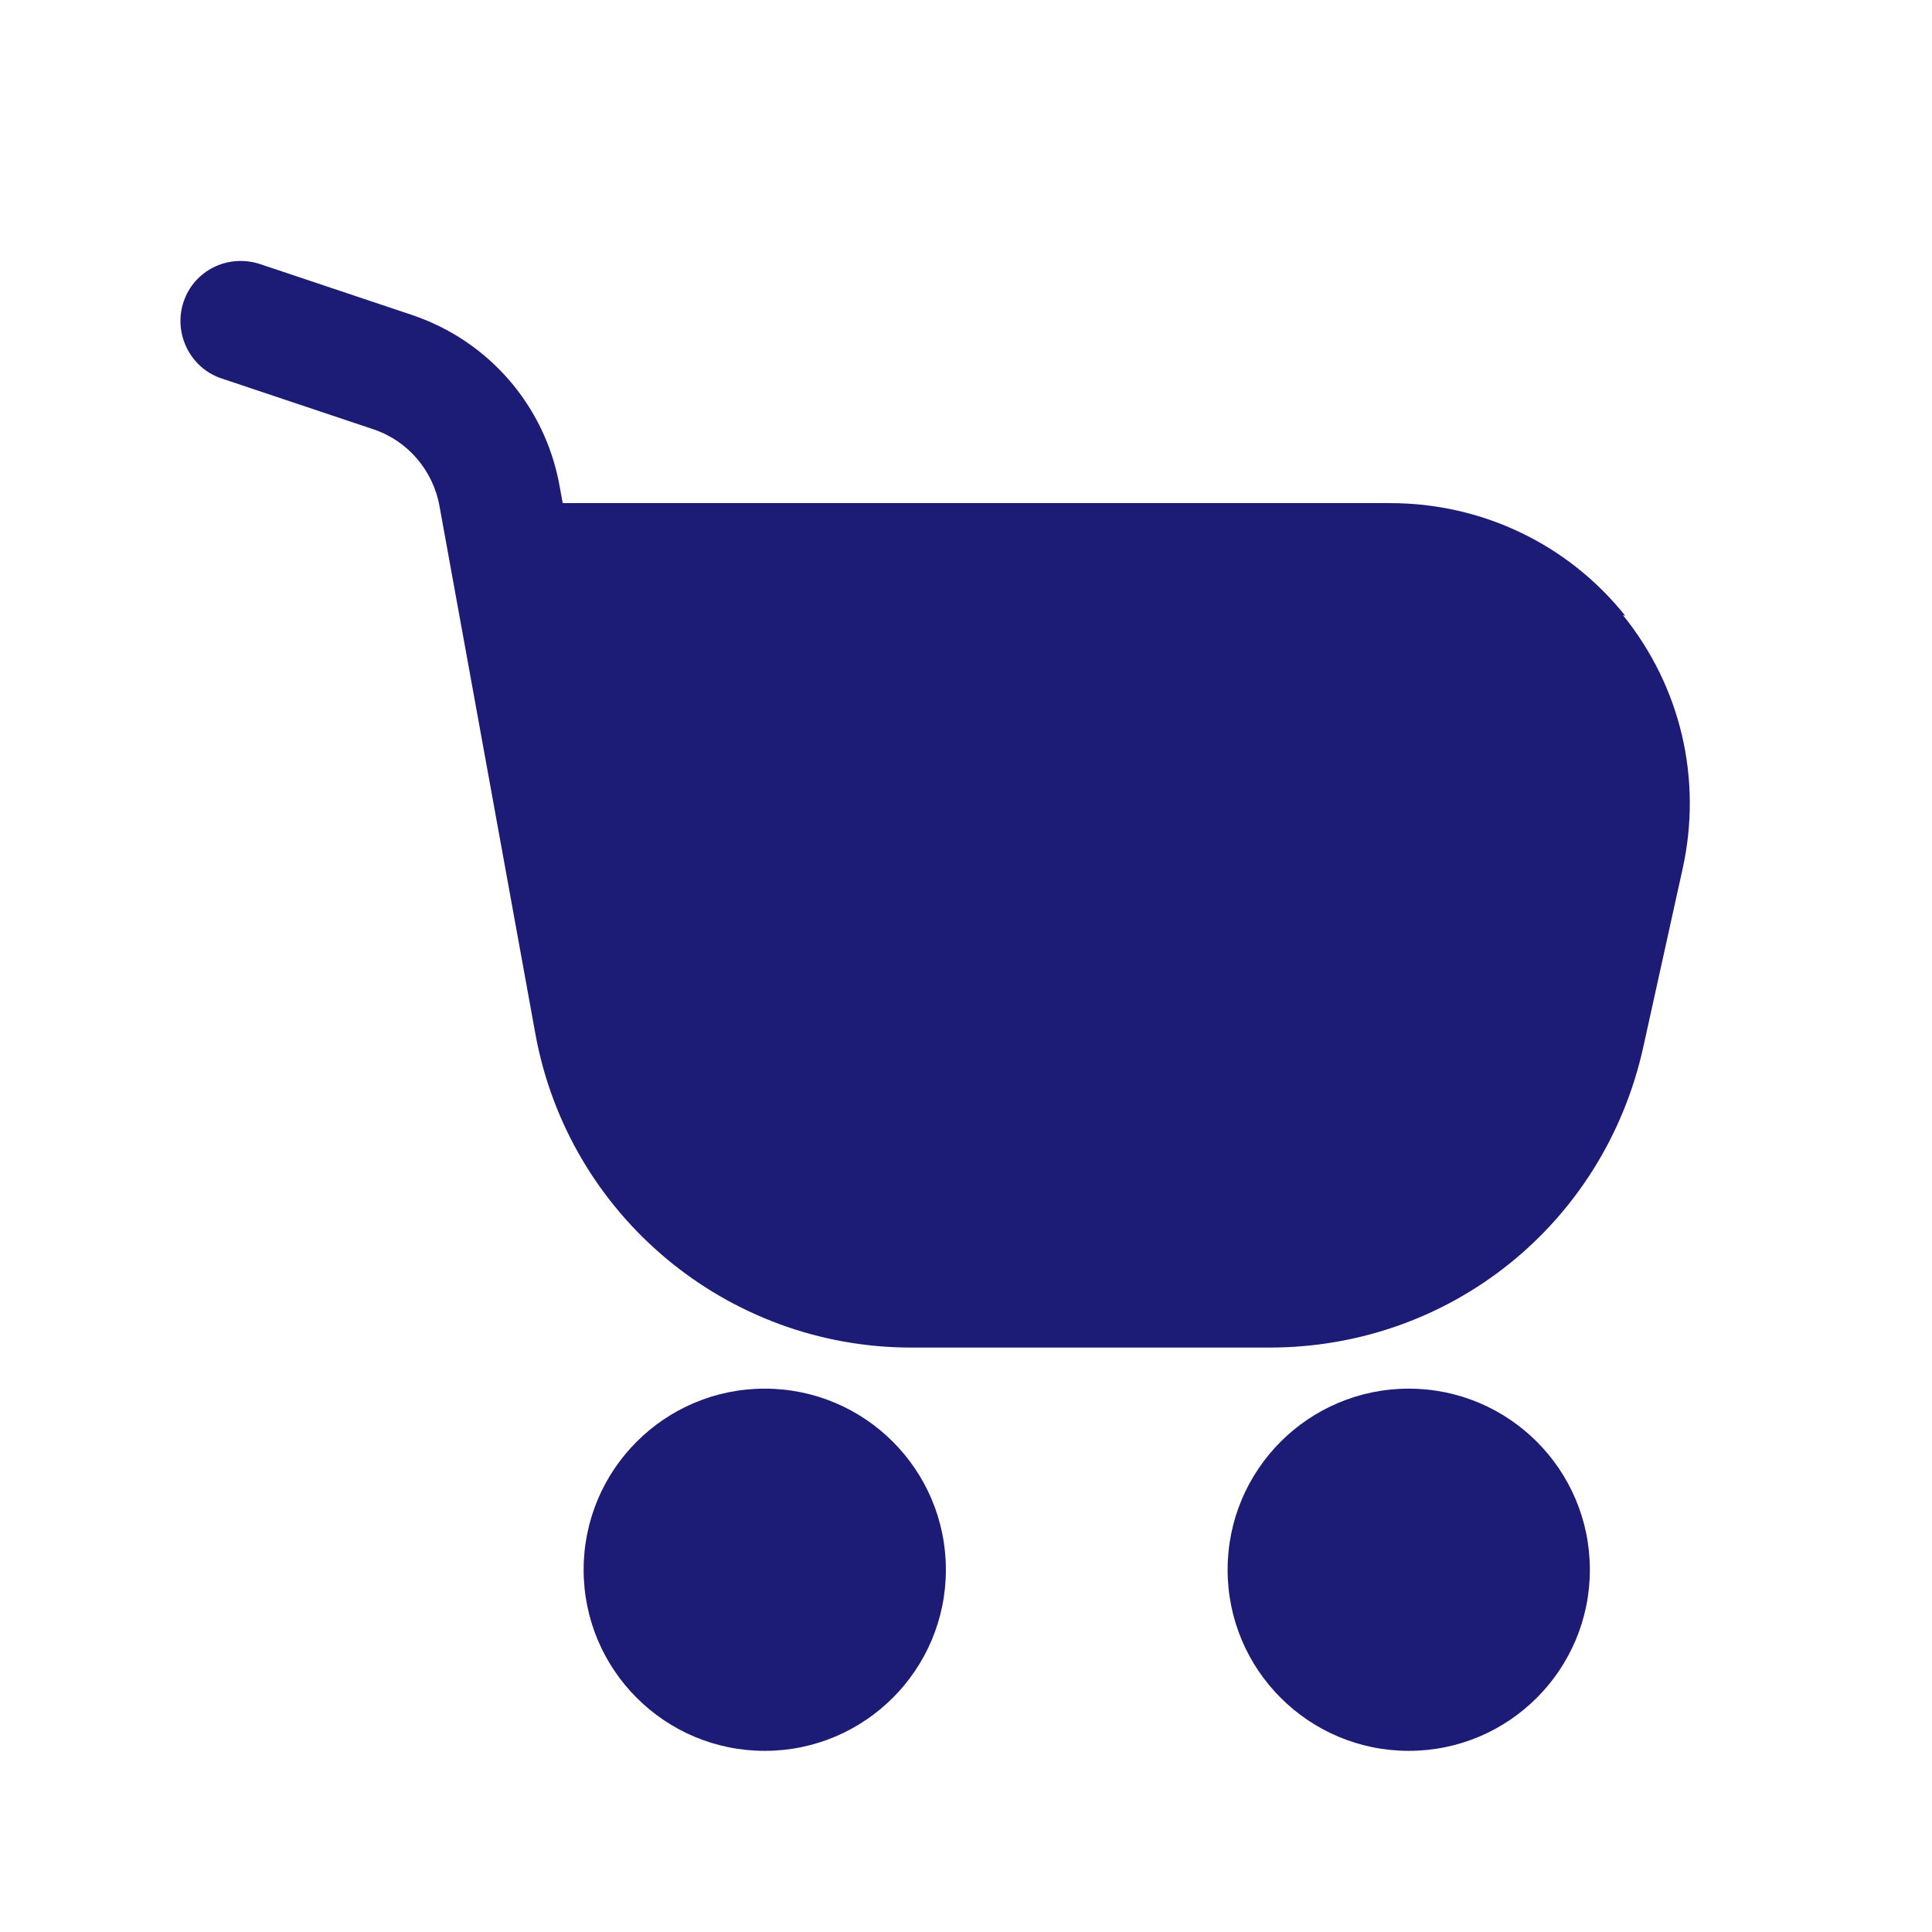 <svg width="34" height="34" viewBox="0 0 34 34" fill="none" xmlns="http://www.w3.org/2000/svg">
<g id="shopping cart icon">
<g id="c">
<g id="Group">
<path id="Vector" d="M28.603 10.838C27.597 9.577 26.081 8.854 24.466 8.854H9.903L9.846 8.543C9.591 7.14 8.599 5.993 7.239 5.539L4.576 4.647C4.009 4.463 3.414 4.76 3.23 5.313C3.046 5.865 3.344 6.474 3.896 6.659L6.559 7.551C7.169 7.749 7.622 8.274 7.735 8.911L9.421 18.19C10.002 21.392 12.793 23.715 16.037 23.715H22.341C25.515 23.715 28.22 21.548 28.915 18.445L29.609 15.3C29.963 13.714 29.58 12.084 28.56 10.824L28.603 10.838Z" fill="#1C1C76"/>
<path id="Vector_2" d="M13.458 30.812C15.219 30.812 16.646 29.385 16.646 27.625C16.646 25.865 15.219 24.438 13.458 24.438C11.698 24.438 10.271 25.865 10.271 27.625C10.271 29.385 11.698 30.812 13.458 30.812Z" fill="#1C1C76"/>
<path id="Vector_3" d="M24.792 30.812C26.552 30.812 27.979 29.385 27.979 27.625C27.979 25.865 26.552 24.438 24.792 24.438C23.031 24.438 21.604 25.865 21.604 27.625C21.604 29.385 23.031 30.812 24.792 30.812Z" fill="#1C1C76"/>
</g>
</g>
</g>
</svg>
